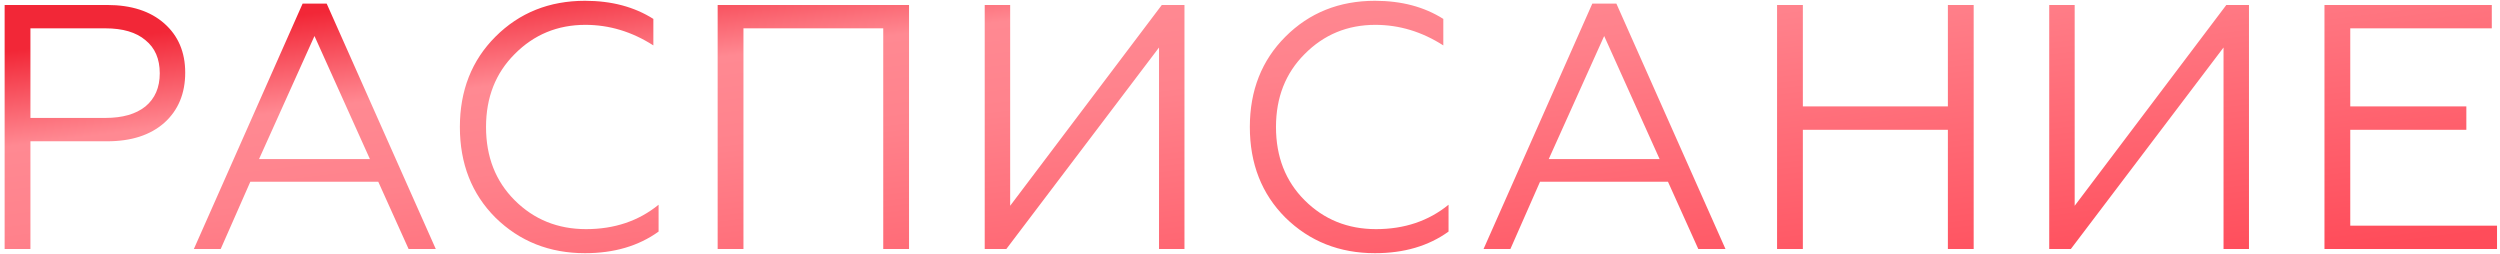 <?xml version="1.0" encoding="UTF-8"?> <svg xmlns="http://www.w3.org/2000/svg" width="502" height="51" viewBox="0 0 502 51" fill="none"><path d="M6.11 50H0.93V1H21.51C26.363 1 30.19 2.237 32.99 4.71C35.79 7.183 37.19 10.473 37.19 14.58C37.19 18.78 35.79 22.14 32.99 24.66C30.19 27.133 26.363 28.37 21.51 28.37H6.11V50ZM6.11 5.69V23.68H21.16C24.613 23.68 27.297 22.91 29.21 21.37C31.123 19.783 32.08 17.567 32.08 14.72C32.08 11.827 31.123 9.61 29.21 8.07C27.343 6.483 24.66 5.69 21.16 5.69H6.11ZM44.316 50H38.926L60.766 0.72H65.596L87.506 50H82.046L75.956 36.49H50.266L44.316 50ZM63.146 7.23L52.016 31.94H74.276L63.146 7.23ZM117.475 50.84C110.335 50.84 104.338 48.46 99.484 43.7C94.725 38.94 92.344 32.873 92.344 25.5C92.344 18.173 94.725 12.13 99.484 7.37C104.291 2.563 110.288 0.16 117.475 0.16C122.795 0.16 127.368 1.373 131.195 3.8V9.12C126.901 6.367 122.351 4.99 117.545 4.99C111.945 4.99 107.208 6.95 103.335 10.87C99.508 14.697 97.594 19.573 97.594 25.5C97.594 31.473 99.508 36.373 103.335 40.2C107.208 44.073 111.991 46.01 117.685 46.01C123.378 46.01 128.231 44.377 132.245 41.11V46.5C128.231 49.393 123.308 50.84 117.475 50.84ZM149.285 50H144.105V1H182.535V50H177.355V5.69H149.285V50ZM202.071 50H197.731V1H202.841V41.32L233.291 1H237.841V50H232.731V9.54L202.071 50ZM276.098 50.84C268.958 50.84 262.962 48.46 258.108 43.7C253.348 38.94 250.968 32.873 250.968 25.5C250.968 18.173 253.348 12.13 258.108 7.37C262.915 2.563 268.912 0.16 276.098 0.16C281.418 0.16 285.992 1.373 289.818 3.8V9.12C285.525 6.367 280.975 4.99 276.168 4.99C270.568 4.99 265.832 6.95 261.958 10.87C258.132 14.697 256.218 19.573 256.218 25.5C256.218 31.473 258.132 36.373 261.958 40.2C265.832 44.073 270.615 46.01 276.308 46.01C282.002 46.01 286.855 44.377 290.868 41.11V46.5C286.855 49.393 281.932 50.84 276.098 50.84ZM303.288 50H297.898L319.738 0.72H324.568L346.478 50H341.018L334.928 36.49H309.238L303.288 50ZM322.118 7.23L310.988 31.94H333.248L322.118 7.23ZM362.014 50H356.834V1H362.014V21.37H391.134V1H396.314V50H391.134V26.06H362.014V50ZM415.825 50H411.485V1H416.595V41.32L447.045 1H451.595V50H446.485V9.54L415.825 50ZM501.403 50H466.753V1H500.353V5.69H471.933V21.37H495.243V26.06H471.933V45.31H501.403V50Z" fill="url(#paint0_linear_17_374)"></path><defs><linearGradient id="paint0_linear_17_374" x1="428.869" y1="65.741" x2="415.396" y2="-41.621" gradientUnits="userSpaceOnUse"><stop stop-color="#FF4C5A"></stop><stop offset="0.094" stop-color="#FF4C5A"></stop><stop offset="0.665" stop-color="#FF828C"></stop><stop offset="0.825" stop-color="#FF8992"></stop><stop offset="1" stop-color="#F22737"></stop></linearGradient></defs></svg> 